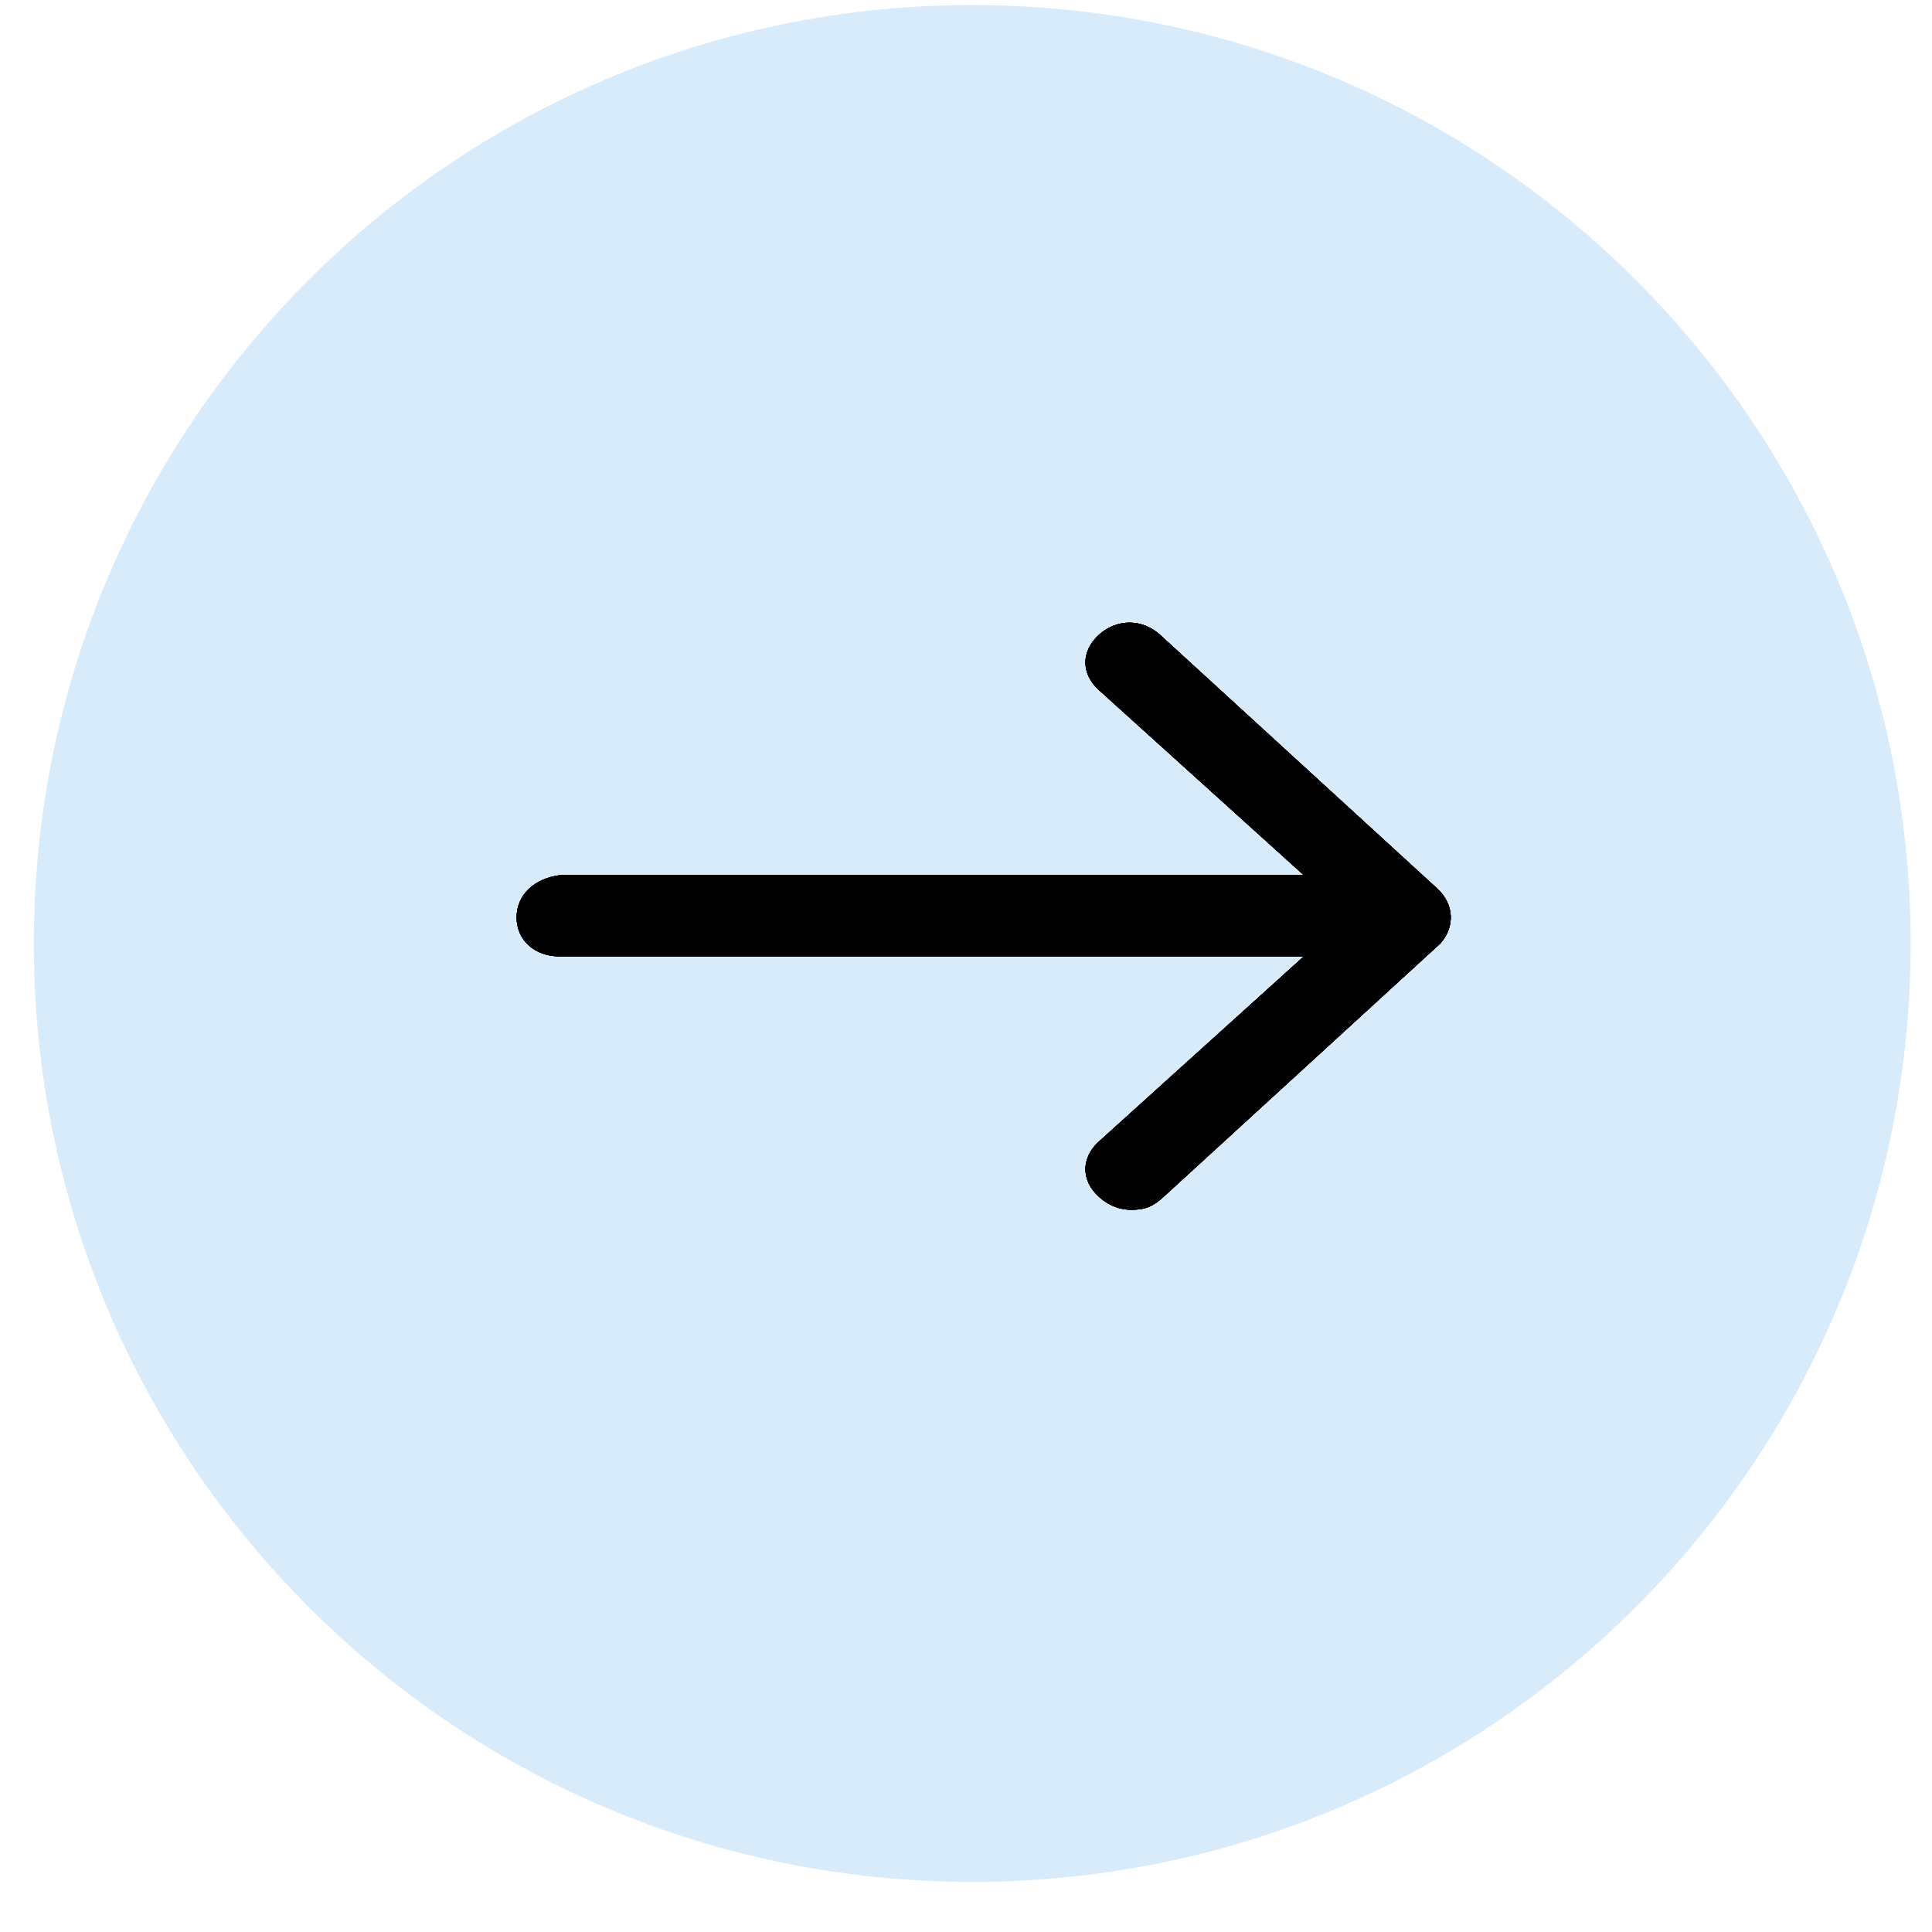 <svg width="35" height="35" viewBox="0 0 35 35" fill="none" xmlns="http://www.w3.org/2000/svg">
<path d="M34.613 17.092C34.613 26.481 27.002 34.092 17.613 34.092C8.224 34.092 0.613 26.481 0.613 17.092C0.613 7.703 8.224 0.092 17.613 0.092C27.002 0.092 34.613 7.703 34.613 17.092Z" fill="#D8EBFB"/>
<path d="M26.029 16.09L21.015 11.5C20.689 11.206 20.234 11.206 19.908 11.5C19.582 11.795 19.582 12.207 19.908 12.501L23.62 15.855H10.141C9.685 15.914 9.359 16.208 9.359 16.62C9.359 17.032 9.685 17.326 10.141 17.326H23.62L19.908 20.68C19.582 20.975 19.582 21.387 19.908 21.681C20.038 21.799 20.234 21.916 20.494 21.916C20.755 21.916 20.885 21.857 21.08 21.681L26.094 17.091C26.355 16.797 26.355 16.385 26.029 16.09Z" fill="black"/>
<path d="M26.029 16.09L21.015 11.5C20.689 11.206 20.234 11.206 19.908 11.5C19.582 11.795 19.582 12.207 19.908 12.501L23.62 15.855H10.141C9.685 15.914 9.359 16.208 9.359 16.62C9.359 17.032 9.685 17.326 10.141 17.326H23.62L19.908 20.68C19.582 20.975 19.582 21.387 19.908 21.681C20.038 21.799 20.234 21.916 20.494 21.916C20.755 21.916 20.885 21.857 21.08 21.681L26.094 17.091C26.355 16.797 26.355 16.385 26.029 16.09Z" fill="black"/>
<path d="M26.029 16.09L21.015 11.5C20.689 11.206 20.234 11.206 19.908 11.5C19.582 11.795 19.582 12.207 19.908 12.501L23.62 15.855H10.141C9.685 15.914 9.359 16.208 9.359 16.62C9.359 17.032 9.685 17.326 10.141 17.326H23.62L19.908 20.68C19.582 20.975 19.582 21.387 19.908 21.681C20.038 21.799 20.234 21.916 20.494 21.916C20.755 21.916 20.885 21.857 21.08 21.681L26.094 17.091C26.355 16.797 26.355 16.385 26.029 16.09Z" fill="black"/>
<path d="M26.029 16.09L21.015 11.5C20.689 11.206 20.234 11.206 19.908 11.5C19.582 11.795 19.582 12.207 19.908 12.501L23.62 15.855H10.141C9.685 15.914 9.359 16.208 9.359 16.62C9.359 17.032 9.685 17.326 10.141 17.326H23.62L19.908 20.68C19.582 20.975 19.582 21.387 19.908 21.681C20.038 21.799 20.234 21.916 20.494 21.916C20.755 21.916 20.885 21.857 21.08 21.681L26.094 17.091C26.355 16.797 26.355 16.385 26.029 16.09Z" fill="black"/>
<path d="M26.029 16.09L21.015 11.5C20.689 11.206 20.234 11.206 19.908 11.5C19.582 11.795 19.582 12.207 19.908 12.501L23.62 15.855H10.141C9.685 15.914 9.359 16.208 9.359 16.62C9.359 17.032 9.685 17.326 10.141 17.326H23.62L19.908 20.68C19.582 20.975 19.582 21.387 19.908 21.681C20.038 21.799 20.234 21.916 20.494 21.916C20.755 21.916 20.885 21.857 21.08 21.681L26.094 17.091C26.355 16.797 26.355 16.385 26.029 16.09Z" fill="black"/>
</svg>
